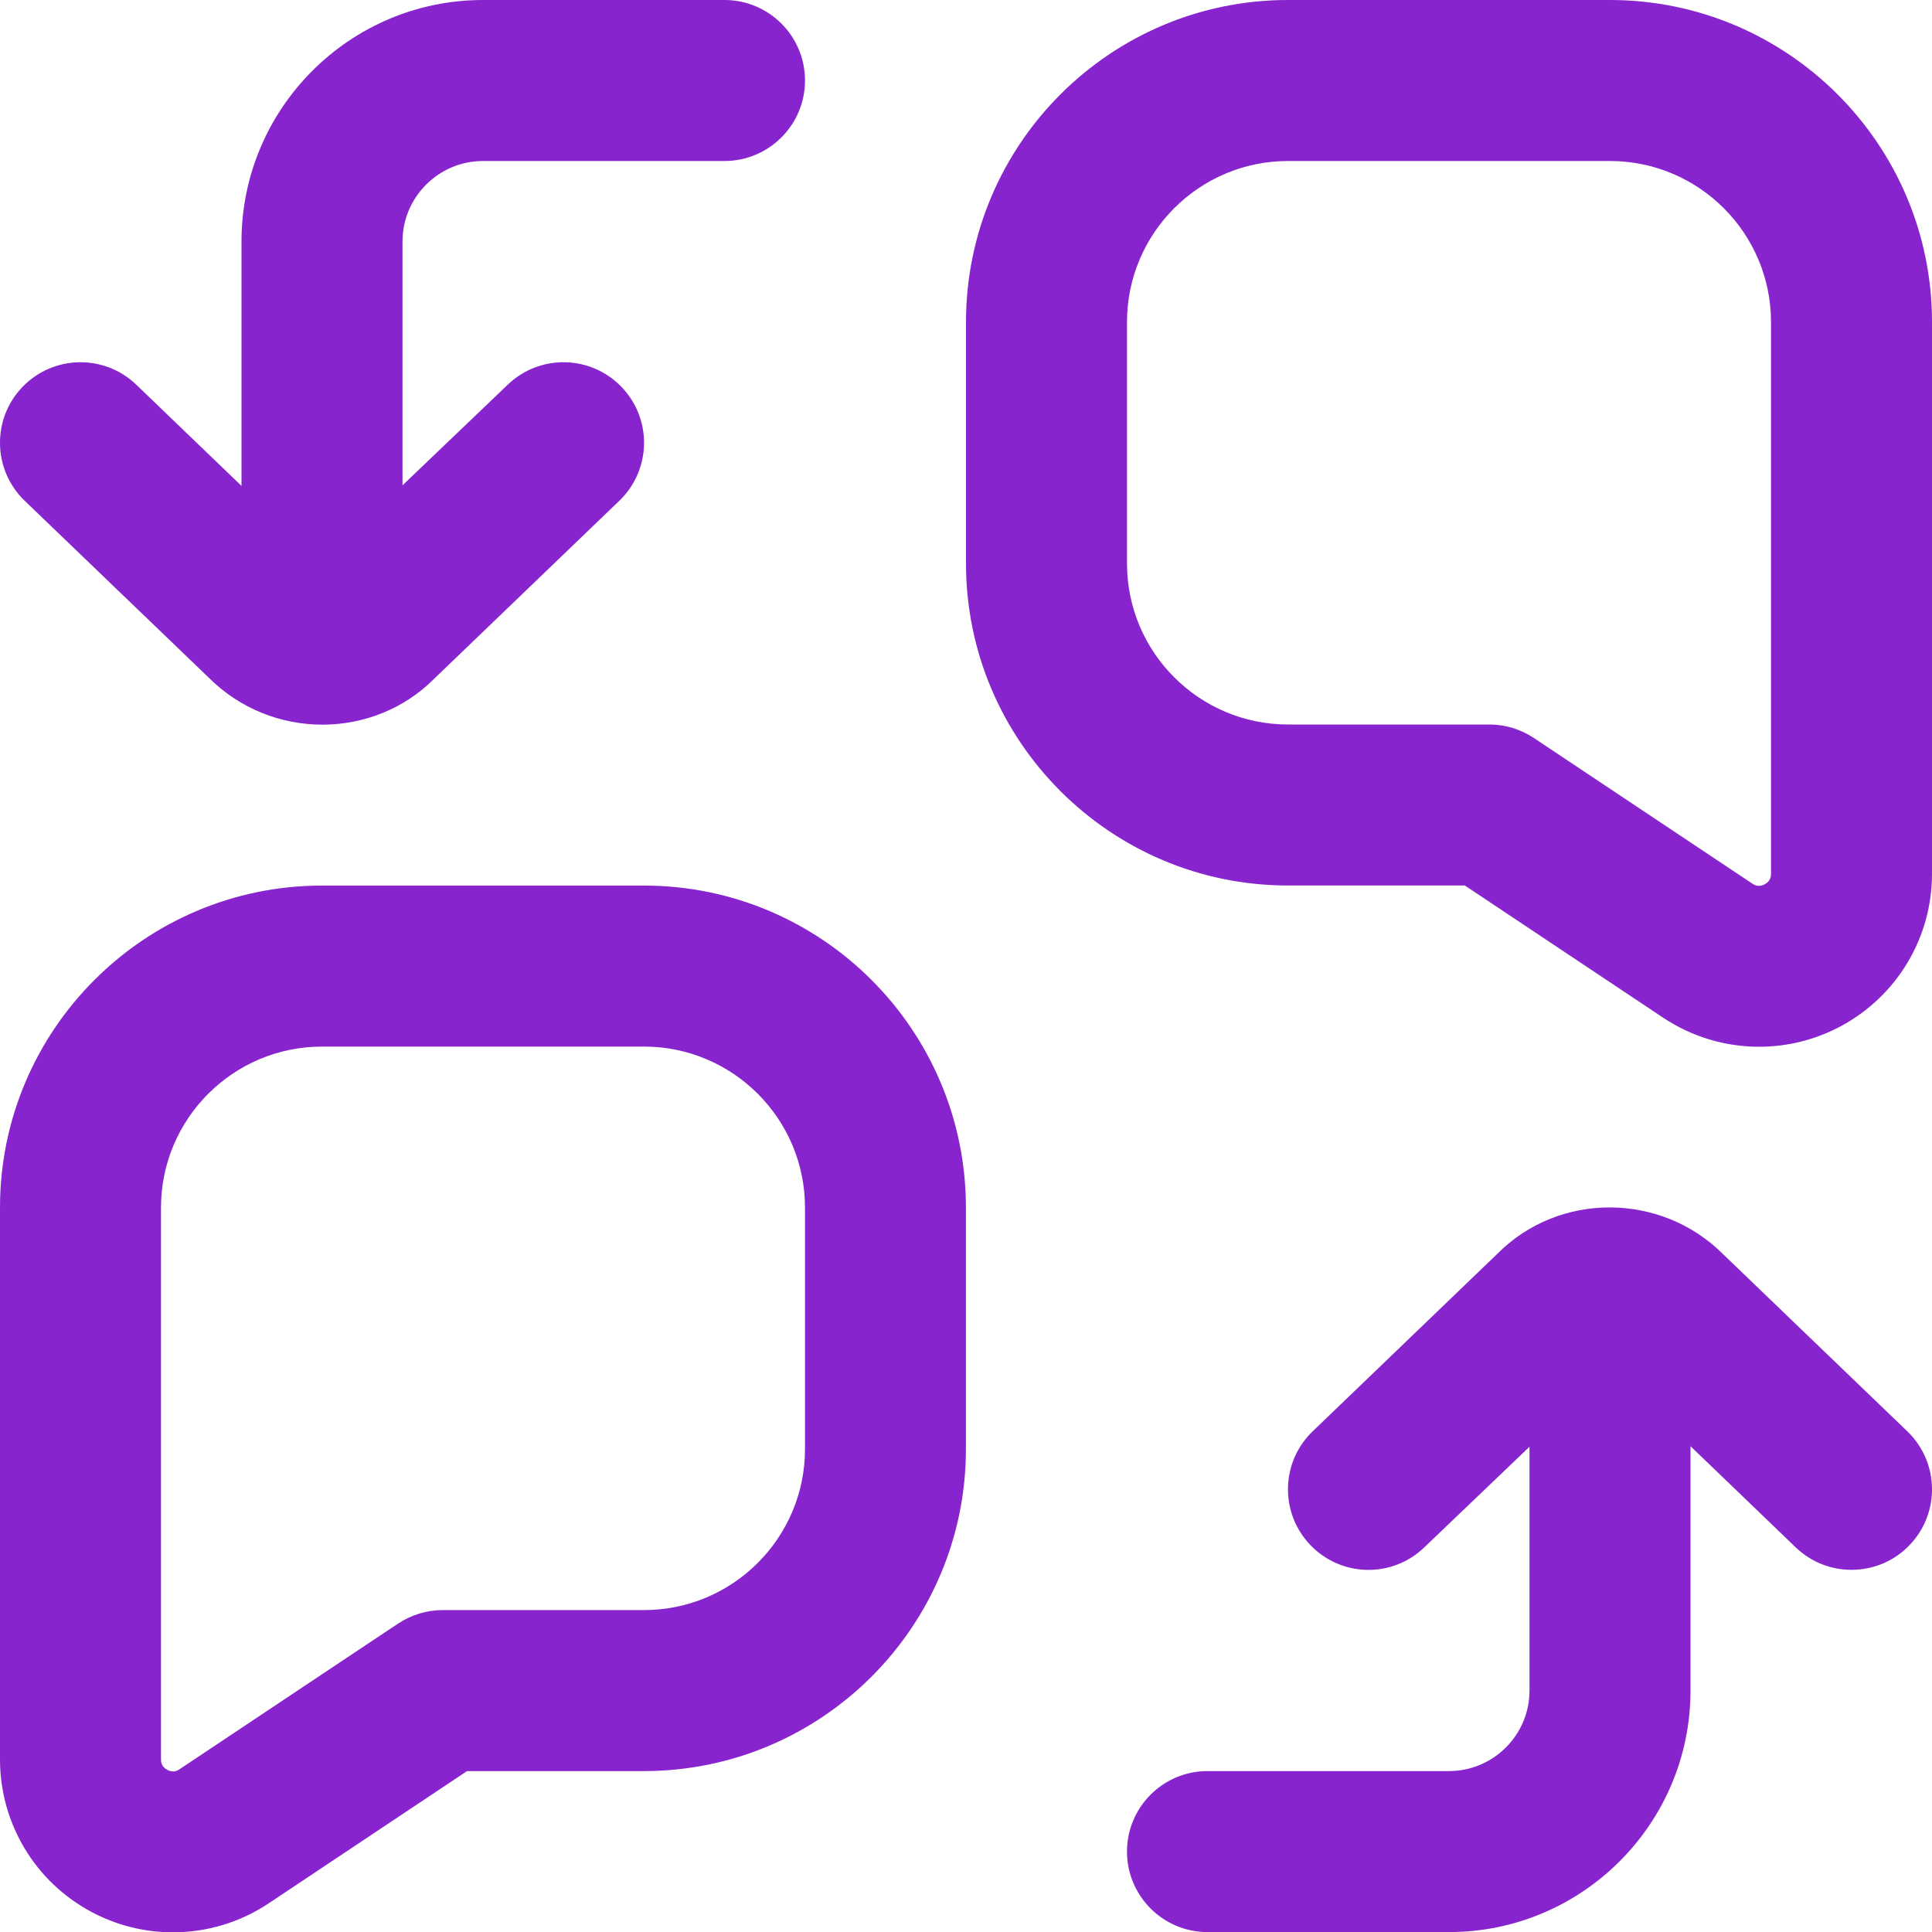 <svg width="72" height="72" viewBox="0 0 72 72" fill="none" xmlns="http://www.w3.org/2000/svg">
<path d="M60 0H48C41.382 0 36 5.382 36 12V21C36 27.618 41.382 33 48 33H54.591L61.98 37.926C63.06 38.646 64.305 39.009 65.556 39.009C66.597 39.009 67.641 38.757 68.595 38.247C70.695 37.122 72 34.947 72 32.565V12C72 5.382 66.618 0 60 0ZM66 32.565C66 32.631 66 32.832 65.766 32.955C65.529 33.081 65.364 32.97 65.31 32.934L57.165 27.504C56.673 27.177 56.094 27 55.5 27H48C44.691 27 42 24.309 42 21V12C42 8.691 44.691 6 48 6H60C63.309 6 66 8.691 66 12V32.565ZM0.921 18.663C-0.273 17.514 -0.312 15.615 0.837 14.421C1.989 13.224 3.888 13.191 5.079 14.337L9 18.108V9C9 4.038 13.038 0 18 0H27C28.656 0 30 1.344 30 3C30 4.656 28.656 6 27 6H18C16.347 6 15 7.347 15 9V18.087L18.921 14.337C20.115 13.191 22.011 13.224 23.163 14.421C24.312 15.615 24.276 17.514 23.079 18.663L16.176 25.299C15.039 26.436 13.53 27.006 12.015 27.006C10.485 27.006 8.952 26.424 7.782 25.257L0.921 18.663ZM71.079 53.34C72.273 54.489 72.312 56.388 71.163 57.582C70.575 58.197 69.789 58.503 69 58.503C68.25 58.503 67.503 58.224 66.921 57.666L63 53.895V63.003C63 67.965 58.962 72.003 54 72.003H45C43.344 72.003 42 70.659 42 69.003C42 67.347 43.344 66.003 45 66.003H54C55.653 66.003 57 64.656 57 63.003V53.916L53.079 57.666C51.888 58.815 49.989 58.782 48.837 57.582C47.688 56.388 47.724 54.489 48.921 53.34L55.824 46.704C58.107 44.421 61.896 44.424 64.218 46.743L71.079 53.34ZM24 33.003H12C5.382 33.003 0 38.385 0 45.003V65.568C0 67.95 1.305 70.128 3.405 71.25C4.359 71.76 5.403 72.012 6.444 72.012C7.695 72.012 8.94 71.649 10.017 70.929L17.406 66.003H23.997C30.615 66.003 35.997 60.621 35.997 54.003V45.003C35.997 38.385 30.618 33.003 24 33.003ZM30 54.003C30 57.312 27.309 60.003 24 60.003H16.5C15.909 60.003 15.327 60.18 14.835 60.507L6.687 65.937C6.633 65.973 6.465 66.084 6.234 65.958C6 65.832 6 65.634 6 65.568V45.003C6 41.694 8.691 39.003 12 39.003H24C27.309 39.003 30 41.694 30 45.003V54.003Z" fill="#8724CE"/>
</svg>
